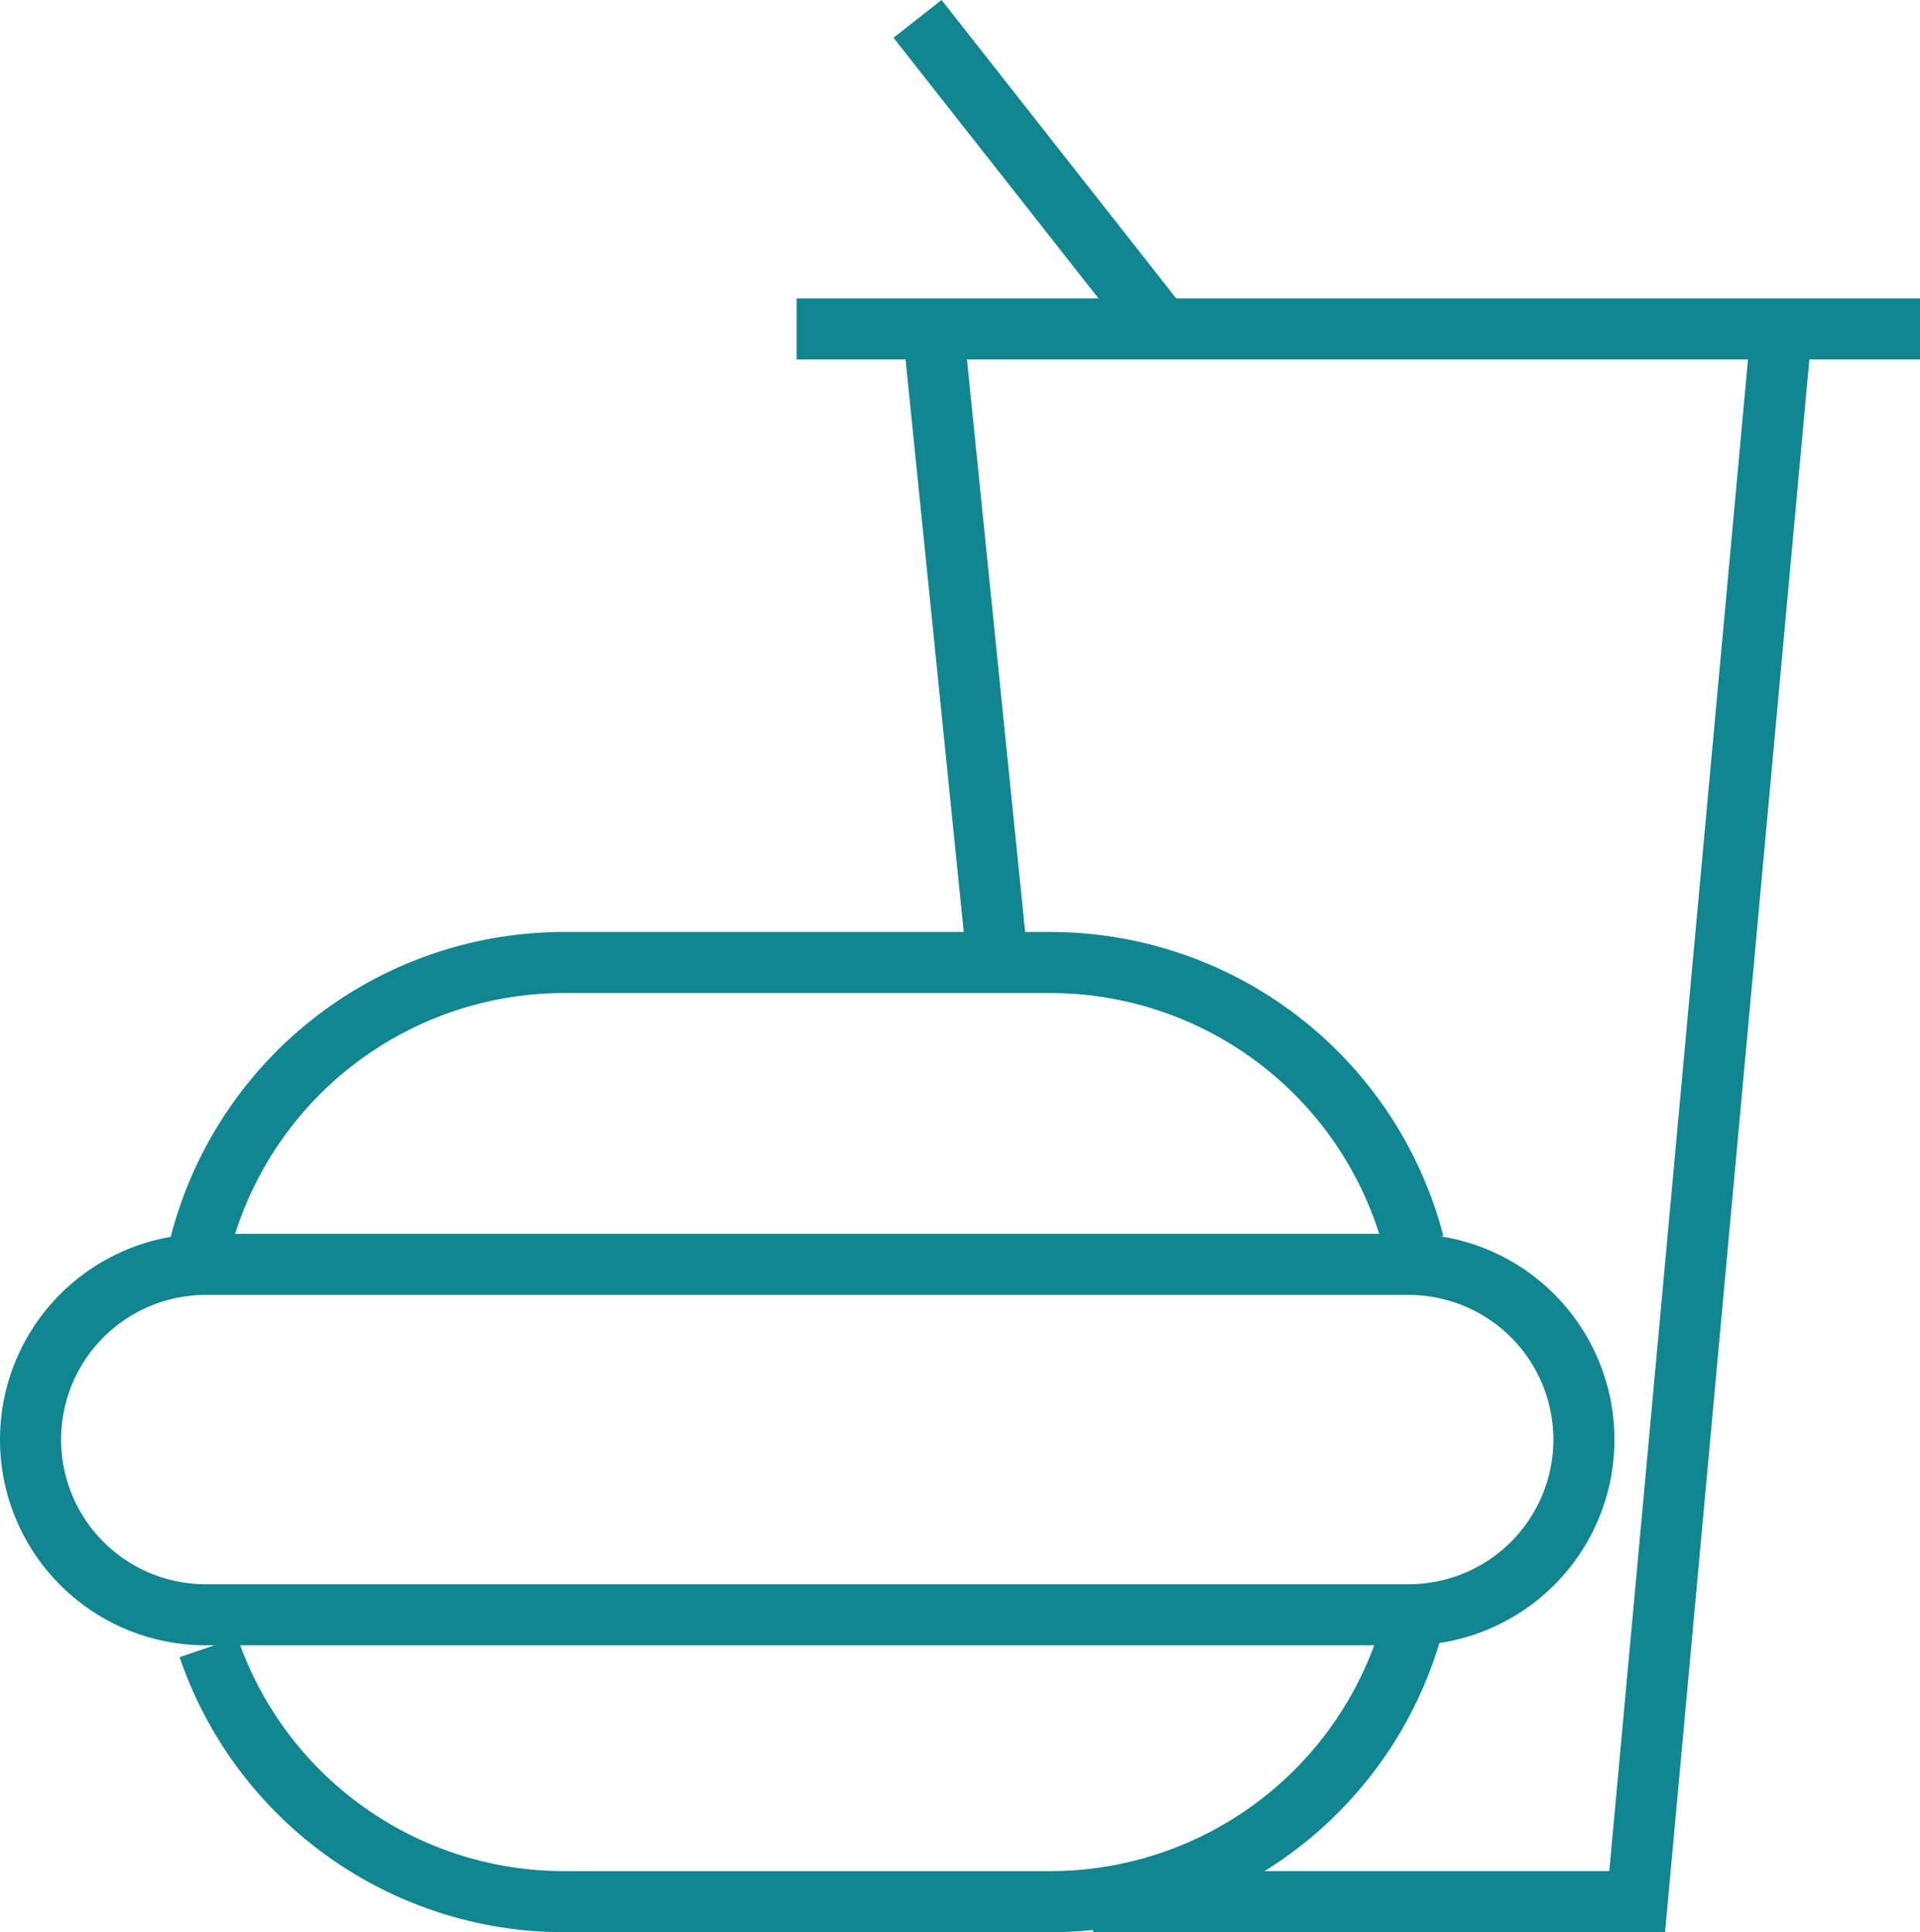 <svg xmlns="http://www.w3.org/2000/svg" width="62.86" height="63.269" viewBox="0 0 62.86 63.269">
  <g id="Group_1465" data-name="Group 1465" transform="translate(282.845 5.368)">
    <path id="Path_1746" data-name="Path 1746" d="M-230.988,41.771a5.737,5.737,0,0,1-5.739,5.736h-39.38a5.736,5.736,0,0,1-5.738-5.736h0a5.737,5.737,0,0,1,5.738-5.737h39.38a5.738,5.738,0,0,1,5.739,5.737Z" fill="none" stroke="#108690" stroke-width="2"/>
    <path id="Path_1747" data-name="Path 1747" d="M-236.639,48.012a12.306,12.306,0,0,1-11.82,8.889h-15.915a12.3,12.3,0,0,1-11.644-8.328" fill="none" stroke="#108690" stroke-width="2"/>
    <path id="Path_1748" data-name="Path 1748" d="M-276.439,36.049a12.3,12.3,0,0,1,12.065-9.9h15.915a12.3,12.3,0,0,1,11.9,9.2" fill="none" stroke="#108690" stroke-width="2"/>
    <line id="Line_310" data-name="Line 310" x2="36.778" transform="translate(-256.763 5.402)" fill="none" stroke="#108690" stroke-width="2"/>
    <line id="Line_311" data-name="Line 311" x2="7.982" y2="10.152" transform="translate(-252.805 -4.75)" fill="none" stroke="#108690" stroke-width="2"/>
    <path id="Path_1749" data-name="Path 1749" d="M-247.059,56.9h17.814l4.725-51.5" fill="none" stroke="#108690" stroke-width="2"/>
    <line id="Line_312" data-name="Line 312" x2="2.109" y2="20.751" transform="translate(-252.294 5.402)" fill="none" stroke="#108690" stroke-width="2"/>
  </g>
</svg>
